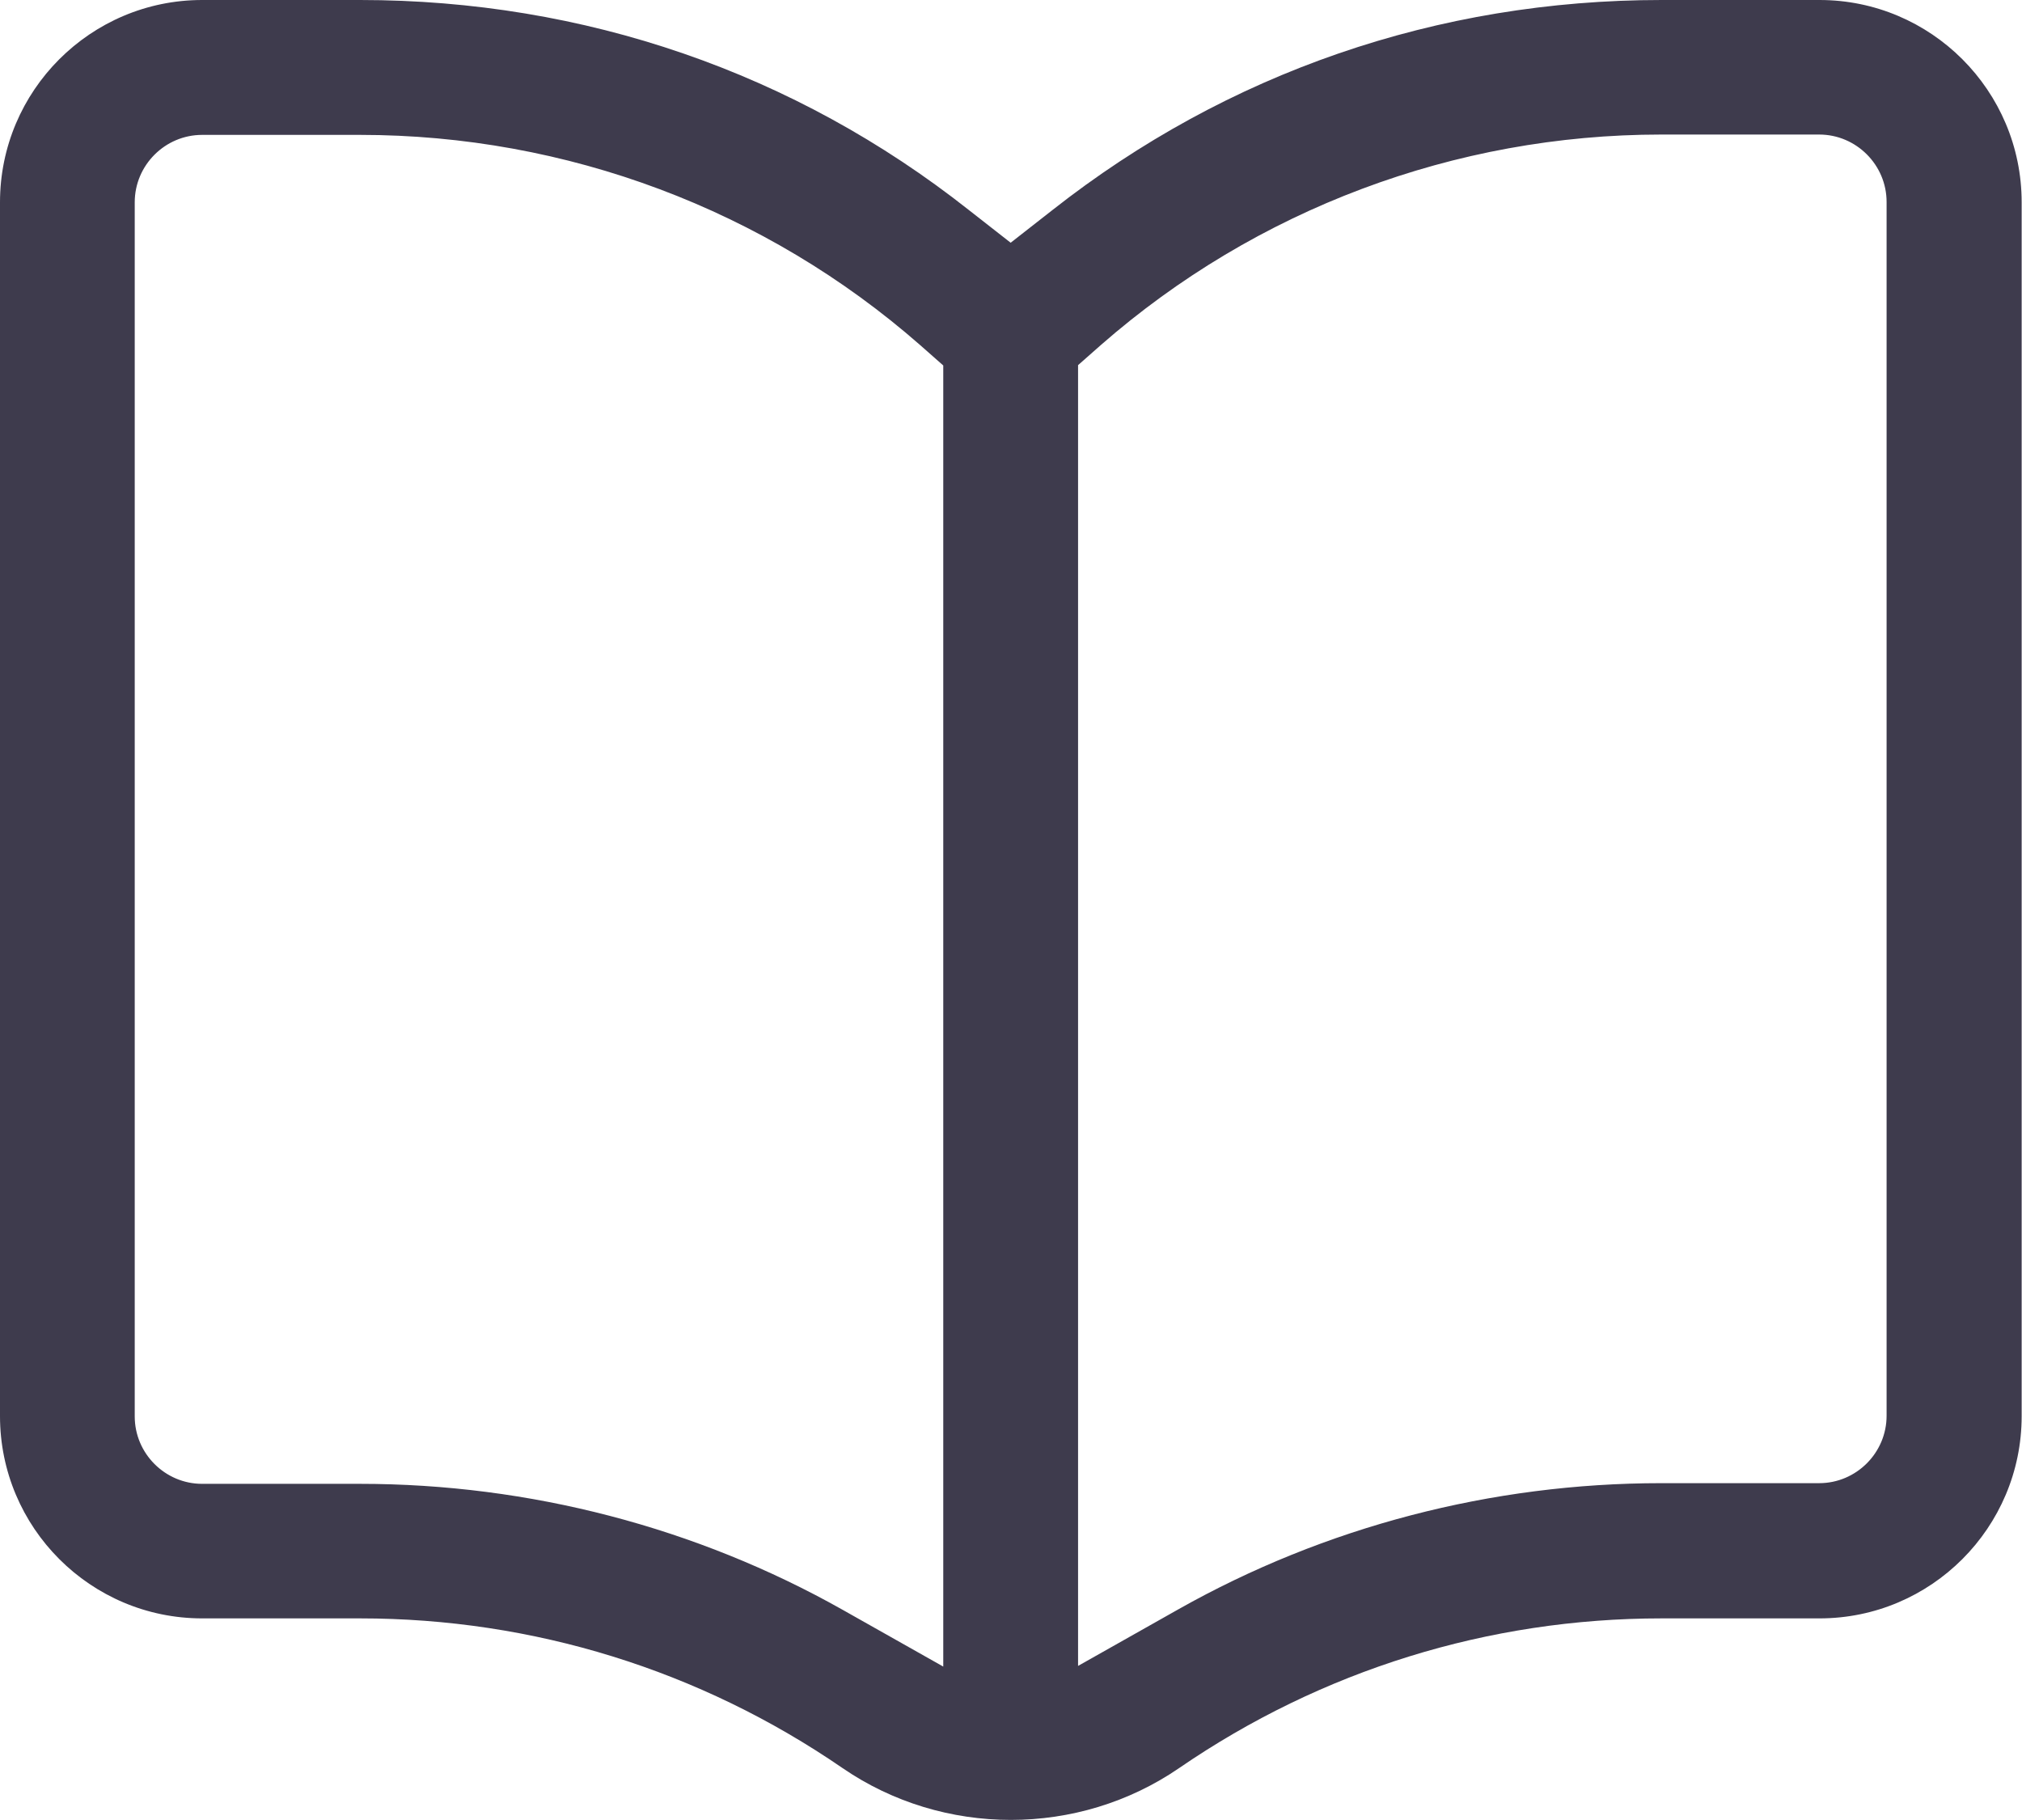 <svg width="30" height="27" viewBox="0 0 30 27" fill="none" xmlns="http://www.w3.org/2000/svg">
<g clip-path="url(#clip0_6760_1415)">
<path d="M2.999 24.009H5.343C7.907 24.009 10.382 24.774 12.501 26.23C13.995 27.255 16 27.255 17.494 26.23C19.608 24.779 22.083 24.009 24.652 24.009H26.996C28.65 24.009 29.995 22.663 29.995 21.008V3.001C29.995 1.345 28.65 0 26.996 0H24.652C21.333 0 18.209 1.075 15.615 3.116L14.995 3.601L14.375 3.116C11.791 1.075 8.667 0 5.343 0H2.999C1.345 0 0 1.345 0 3.001V21.008C0 22.663 1.345 24.009 2.999 24.009ZM15.995 5.417L16.335 5.117C18.634 3.106 21.588 1.996 24.647 1.996H26.991C27.541 1.996 27.991 2.446 27.991 2.996V21.003C27.991 21.553 27.541 22.003 26.991 22.003H24.647C22.133 22.003 19.658 22.648 17.484 23.874L15.995 24.714V5.412V5.417ZM1.999 3.001C1.999 2.451 2.449 2.001 2.999 2.001H5.343C8.402 2.001 11.356 3.106 13.655 5.122L13.995 5.422V24.724L12.506 23.884C10.332 22.658 7.852 22.013 5.343 22.013H2.999C2.449 22.013 1.999 21.563 1.999 21.013V3.001Z" fill="#3E3B4D"/>
</g>
<defs>
<clipPath id="clip0_6760_1415">
<rect width="30" height="27" fill="white"/>
</clipPath>
</defs>
</svg>
